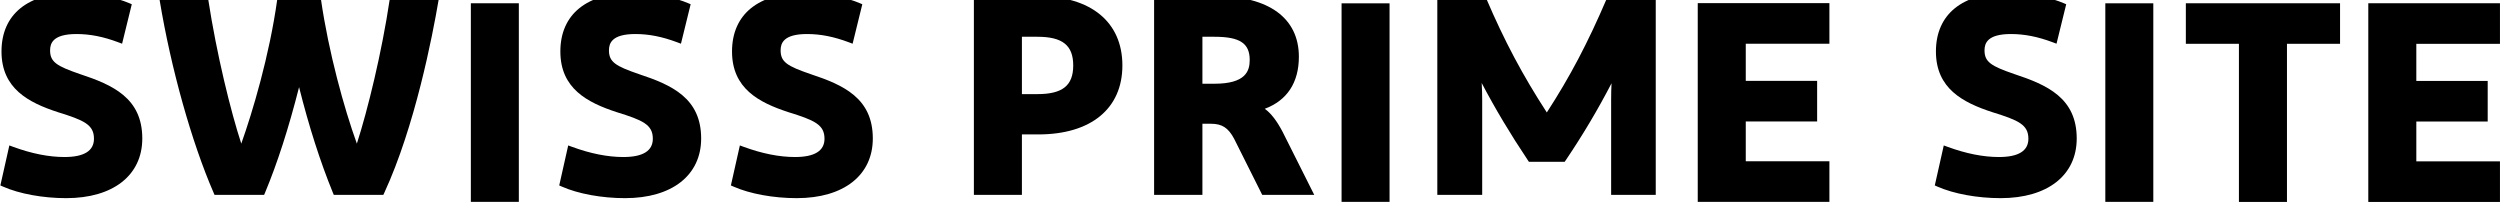 <?xml version="1.0" encoding="UTF-8" standalone="no"?>
<svg
   xmlns:dc="http://purl.org/dc/elements/1.1/"
   xmlns:cc="http://creativecommons.org/ns#"
   xmlns:rdf="http://www.w3.org/1999/02/22-rdf-syntax-ns#"
   xmlns:svg="http://www.w3.org/2000/svg"
   xmlns="http://www.w3.org/2000/svg"
   xmlns:sodipodi="http://sodipodi.sourceforge.net/DTD/sodipodi-0.dtd"
   xmlns:inkscape="http://www.inkscape.org/namespaces/inkscape"
   width="62mm"
   height="5.087mm"
   viewBox="0 0 62 5.087"
   version="1.1"
   id="svg8"
   inkscape:version="1.0 (4035a4fb49, 2020-05-01)"
   sodipodi:docname="Swiss Prime Site.svg">
  <defs
     id="defs2">
    <clipPath
       id="clipPath28"
       clipPathUnits="userSpaceOnUse">
      <path
         id="path26"
         d="M 0.518,0 H 595.276 V 841.89 H 0.518 Z" />
    </clipPath>
    <clipPath
       id="clipPath42"
       clipPathUnits="userSpaceOnUse">
      <path
         id="path40"
         d="M 0,0 H 595.276 V 841.89 H 0 Z" />
    </clipPath>
    <clipPath
       id="clipPath60"
       clipPathUnits="userSpaceOnUse">
      <path
         id="path58"
         d="M 0,0 H 595.276 V 841.89 H 0 Z" />
    </clipPath>
    <clipPath
       id="clipPath86"
       clipPathUnits="userSpaceOnUse">
      <path
         id="path84"
         d="M 0,0 H 595.276 V 841.89 H 0 Z" />
    </clipPath>
    <clipPath
       id="clipPath102"
       clipPathUnits="userSpaceOnUse">
      <path
         id="path100"
         d="M 0,0 H 595.276 V 841.89 H 0 Z" />
    </clipPath>
  </defs>
  <sodipodi:namedview
     id="base"
     pagecolor="#ffffff"
     bordercolor="#666666"
     borderopacity="1.0"
     inkscape:pageopacity="0.0"
     inkscape:pageshadow="2"
     inkscape:zoom="2.8"
     inkscape:cx="152.43653"
     inkscape:cy="58.373243"
     inkscape:document-units="mm"
     inkscape:current-layer="layer1"
     inkscape:document-rotation="0"
     showgrid="false"
     inkscape:window-width="3200"
     inkscape:window-height="1711"
     inkscape:window-x="2391"
     inkscape:window-y="-9"
     inkscape:window-maximized="1" />
  <g
     transform="translate(141.556,-24.843)"
     inkscape:label="Layer 1"
     inkscape:groupmode="layer"
     id="layer1">
    <g
       id="g297"
       style="fill:#000000;fill-opacity:1"
       transform="translate(-134.108,7.487)">
      <g
         transform="matrix(0.353,0,0,-0.353,-23.449,297.423)"
         id="g36"
         style="fill:#000000;fill-opacity:1">
        <g
           clip-path="url(#clipPath42)"
           id="g38"
           style="fill:#000000;fill-opacity:1">
          <g
             transform="translate(50.942,788.188)"
             id="g44"
             style="fill:#000000;fill-opacity:1">
            <path
               id="path46"
               style="fill:#000000;fill-opacity:1;fill-rule:nonzero;stroke:none"
               d="m 0,0 c -1.622,0.558 -2.094,0.844 -2.094,1.663 0,0.493 0.192,1.149 1.853,1.149 0.95,0 1.884,-0.184 2.938,-0.579 L 2.964,2.132 3.645,4.905 3.446,4.989 C 2.634,5.334 1.19,5.702 -0.423,5.702 c -3.232,0 -5.085,-1.501 -5.085,-4.116 0,-2.605 1.895,-3.586 3.948,-4.259 1.849,-0.571 2.548,-0.881 2.548,-1.872 0,-0.852 -0.697,-1.284 -2.071,-1.284 -1.101,0 -2.313,0.241 -3.603,0.715 l -0.271,0.1 -0.631,-2.811 0.191,-0.084 c 1.15,-0.507 2.807,-0.809 4.433,-0.809 3.299,0 5.347,1.606 5.347,4.193 C 4.383,-1.684 2.31,-0.763 0,0" />
          </g>
          <g
             transform="translate(72.709,793.443)"
             id="g48"
             style="fill:#000000;fill-opacity:1">
            <path
               id="path50"
               style="fill:#000000;fill-opacity:1;fill-rule:nonzero;stroke:none"
               d="M 0,0 C -0.554,-3.733 -1.552,-7.801 -2.309,-10.143 -3.201,-7.68 -4.301,-3.7 -4.832,-0.001 L -4.863,0.216 H -7.87 l -0.031,-0.219 c -0.551,-3.968 -1.752,-7.965 -2.528,-10.139 -0.739,2.255 -1.733,6.284 -2.324,10.143 l -0.033,0.215 h -3.425 l 0.049,-0.295 c 0.793,-4.784 2.244,-9.961 3.788,-13.512 l 0.066,-0.152 h 3.483 l 0.066,0.156 c 0.868,2.082 1.653,4.515 2.39,7.413 0.689,-2.75 1.486,-5.24 2.374,-7.412 l 0.065,-0.157 h 3.48 l 0.069,0.147 c 2.156,4.668 3.382,11.007 3.809,13.516 l 0.05,0.296 H 0.032 Z" />
          </g>
        </g>
      </g>
      <path
         id="path52"
         style="fill:#000000;fill-opacity:1;fill-rule:nonzero;stroke:none;stroke-width:0.353"
         d="M 4.229,22.362 H 5.419 V 17.437 H 4.229 Z" />
      <g
         transform="matrix(0.353,0,0,-0.353,-23.449,297.423)"
         id="g54"
         style="fill:#000000;fill-opacity:1">
        <g
           clip-path="url(#clipPath60)"
           id="g56"
           style="fill:#000000;fill-opacity:1">
          <g
             transform="translate(90.205,788.188)"
             id="g62"
             style="fill:#000000;fill-opacity:1">
            <path
               id="path64"
               style="fill:#000000;fill-opacity:1;fill-rule:nonzero;stroke:none"
               d="m 0,0 c -1.622,0.558 -2.094,0.844 -2.094,1.663 0,0.493 0.192,1.149 1.853,1.149 0.95,0 1.884,-0.184 2.938,-0.579 L 2.964,2.132 3.645,4.905 3.446,4.989 C 2.633,5.334 1.19,5.702 -0.423,5.702 c -3.232,0 -5.085,-1.501 -5.085,-4.116 0,-2.605 1.895,-3.586 3.948,-4.259 1.849,-0.571 2.548,-0.881 2.548,-1.872 0,-0.852 -0.697,-1.284 -2.071,-1.284 -1.101,0 -2.313,0.241 -3.603,0.715 l -0.271,0.1 -0.631,-2.811 0.191,-0.084 c 1.15,-0.507 2.807,-0.809 4.433,-0.809 3.299,0 5.347,1.606 5.347,4.193 C 4.383,-1.684 2.31,-0.763 0,0" />
          </g>
          <g
             transform="translate(102.265,788.188)"
             id="g66"
             style="fill:#000000;fill-opacity:1">
            <path
               id="path68"
               style="fill:#000000;fill-opacity:1;fill-rule:nonzero;stroke:none"
               d="m 0,0 c -1.622,0.558 -2.094,0.844 -2.094,1.663 0,0.493 0.192,1.149 1.853,1.149 0.95,0 1.884,-0.184 2.938,-0.579 L 2.964,2.132 3.645,4.905 3.446,4.989 C 2.633,5.334 1.19,5.702 -0.423,5.702 c -3.232,0 -5.085,-1.501 -5.085,-4.116 0,-2.605 1.895,-3.586 3.948,-4.259 1.849,-0.571 2.549,-0.881 2.549,-1.872 0,-0.852 -0.698,-1.284 -2.072,-1.284 -1.101,0 -2.313,0.241 -3.603,0.715 l -0.271,0.1 -0.631,-2.811 0.191,-0.084 c 1.15,-0.507 2.807,-0.809 4.433,-0.809 3.299,0 5.347,1.606 5.347,4.193 C 4.383,-1.684 2.31,-0.763 0,0" />
          </g>
          <g
             transform="translate(118.274,793.659)"
             id="g70"
             style="fill:#000000;fill-opacity:1">
            <path
               id="path72"
               style="fill:#000000;fill-opacity:1;fill-rule:nonzero;stroke:none"
               d="m 0,0 h -4.525 v -13.959 h 3.374 v 4.247 H 0 c 3.7,0 5.908,1.812 5.908,4.846 C 5.908,-1.819 3.7,0 0,0 m -1.151,-2.851 h 1.091 c 1.762,0 2.514,-0.603 2.514,-2.015 0,-1.412 -0.752,-2.014 -2.514,-2.014 h -1.091 z" />
          </g>
          <g
             transform="translate(134.186,785.748)"
             id="g74"
             style="fill:#000000;fill-opacity:1">
            <path
               id="path76"
               style="fill:#000000;fill-opacity:1;fill-rule:nonzero;stroke:none"
               d="m 0,0 c 1.57,0.588 2.395,1.842 2.395,3.66 0,2.701 -2.109,4.251 -5.787,4.251 H -7.776 V -6.048 h 3.394 v 4.996 h 0.609 c 0.77,0 1.209,-0.286 1.618,-1.051 L -0.18,-6.048 H 3.475 L 1.243,-1.602 C 0.831,-0.827 0.446,-0.325 0,0 m -4.382,5.06 h 0.85 c 1.78,0 2.473,-0.457 2.473,-1.63 0,-0.777 -0.281,-1.669 -2.473,-1.669 h -0.85 z" />
          </g>
        </g>
      </g>
      <path
         id="path78"
         style="fill:#000000;fill-opacity:1;fill-rule:nonzero;stroke:none;stroke-width:0.353"
         d="M 25.823,22.362 H 27.013 v -4.924 h -1.19 z" />
      <g
         transform="matrix(0.353,0,0,-0.353,-23.449,297.423)"
         id="g80"
         style="fill:#000000;fill-opacity:1">
        <g
           clip-path="url(#clipPath86)"
           id="g82"
           style="fill:#000000;fill-opacity:1">
          <g
             transform="translate(158.219,793.505)"
             id="g88"
             style="fill:#000000;fill-opacity:1">
            <path
               id="path90"
               style="fill:#000000;fill-opacity:1;fill-rule:nonzero;stroke:none"
               d="m 0,0 c -1.343,-3.135 -2.579,-5.486 -4.219,-8.015 -1.7,2.616 -2.984,5.035 -4.26,8.015 l -0.065,0.154 h -3.368 v -13.959 h 3.153 v 6.672 c 0,0.396 -0.012,0.795 -0.036,1.189 0.931,-1.775 2.017,-3.595 3.242,-5.424 l 0.075,-0.112 h 2.516 l 0.076,0.112 c 1.191,1.765 2.249,3.543 3.214,5.403 C 0.309,-6.335 0.3,-6.723 0.3,-7.133 v -6.672 H 3.434 V 0.154 H 0.065 Z" />
          </g>
        </g>
      </g>
      <g
         transform="matrix(0.353,0,0,-0.353,34.656,22.362)"
         id="g92"
         style="fill:#000000;fill-opacity:1">
        <path
           id="path94"
           style="fill:#000000;fill-opacity:1;fill-rule:nonzero;stroke:none"
           d="M 0,0 H 9.25 V 2.851 H 3.374 V 5.65 H 8.388 V 8.501 H 3.374 v 2.607 H 9.25 v 2.851 H 0 Z" />
      </g>
      <g
         transform="matrix(0.353,0,0,-0.353,-23.449,297.423)"
         id="g96"
         style="fill:#000000;fill-opacity:1">
        <g
           clip-path="url(#clipPath102)"
           id="g98"
           style="fill:#000000;fill-opacity:1">
          <g
             transform="translate(186.845,788.188)"
             id="g104"
             style="fill:#000000;fill-opacity:1">
            <path
               id="path106"
               style="fill:#000000;fill-opacity:1;fill-rule:nonzero;stroke:none"
               d="m 0,0 c -1.622,0.558 -2.094,0.844 -2.094,1.663 0,0.493 0.192,1.149 1.853,1.149 0.95,0 1.885,-0.184 2.938,-0.579 L 2.964,2.132 3.645,4.905 3.446,4.989 C 2.634,5.334 1.19,5.702 -0.423,5.702 c -3.232,0 -5.085,-1.501 -5.085,-4.116 0,-2.605 1.895,-3.586 3.948,-4.259 1.85,-0.571 2.548,-0.881 2.548,-1.872 0,-0.852 -0.697,-1.284 -2.071,-1.284 -1.101,0 -2.313,0.241 -3.603,0.715 l -0.271,0.1 -0.631,-2.811 0.191,-0.084 c 1.149,-0.507 2.807,-0.809 4.433,-0.809 3.298,0 5.347,1.606 5.347,4.193 C 4.383,-1.684 2.31,-0.763 0,0" />
          </g>
        </g>
      </g>
      <path
         id="path108"
         style="fill:#000000;fill-opacity:1;fill-rule:nonzero;stroke:none;stroke-width:0.353"
         d="m 44.764,22.362 h 1.19 v -4.924 h -1.19 z" />
      <g
         transform="matrix(0.353,0,0,-0.353,46.761,18.443)"
         id="g110"
         style="fill:#000000;fill-opacity:1">
        <path
           id="path112"
           style="fill:#000000;fill-opacity:1;fill-rule:nonzero;stroke:none"
           d="M 0,0 H 3.729 V -11.108 H 7.104 V 0 h 3.73 V 2.851 H 0 Z" />
      </g>
      <g
         transform="matrix(0.353,0,0,-0.353,54.551,18.443)"
         id="g114"
         style="fill:#000000;fill-opacity:1">
        <path
           id="path116"
           style="fill:#000000;fill-opacity:1;fill-rule:nonzero;stroke:none"
           d="M 0,0 V 2.851 H -9.25 V -11.108 H 0 v 2.851 h -5.876 v 2.799 h 5.014 v 2.851 H -5.876 V 0 Z" />
      </g>
    </g>
  </g>
</svg>
